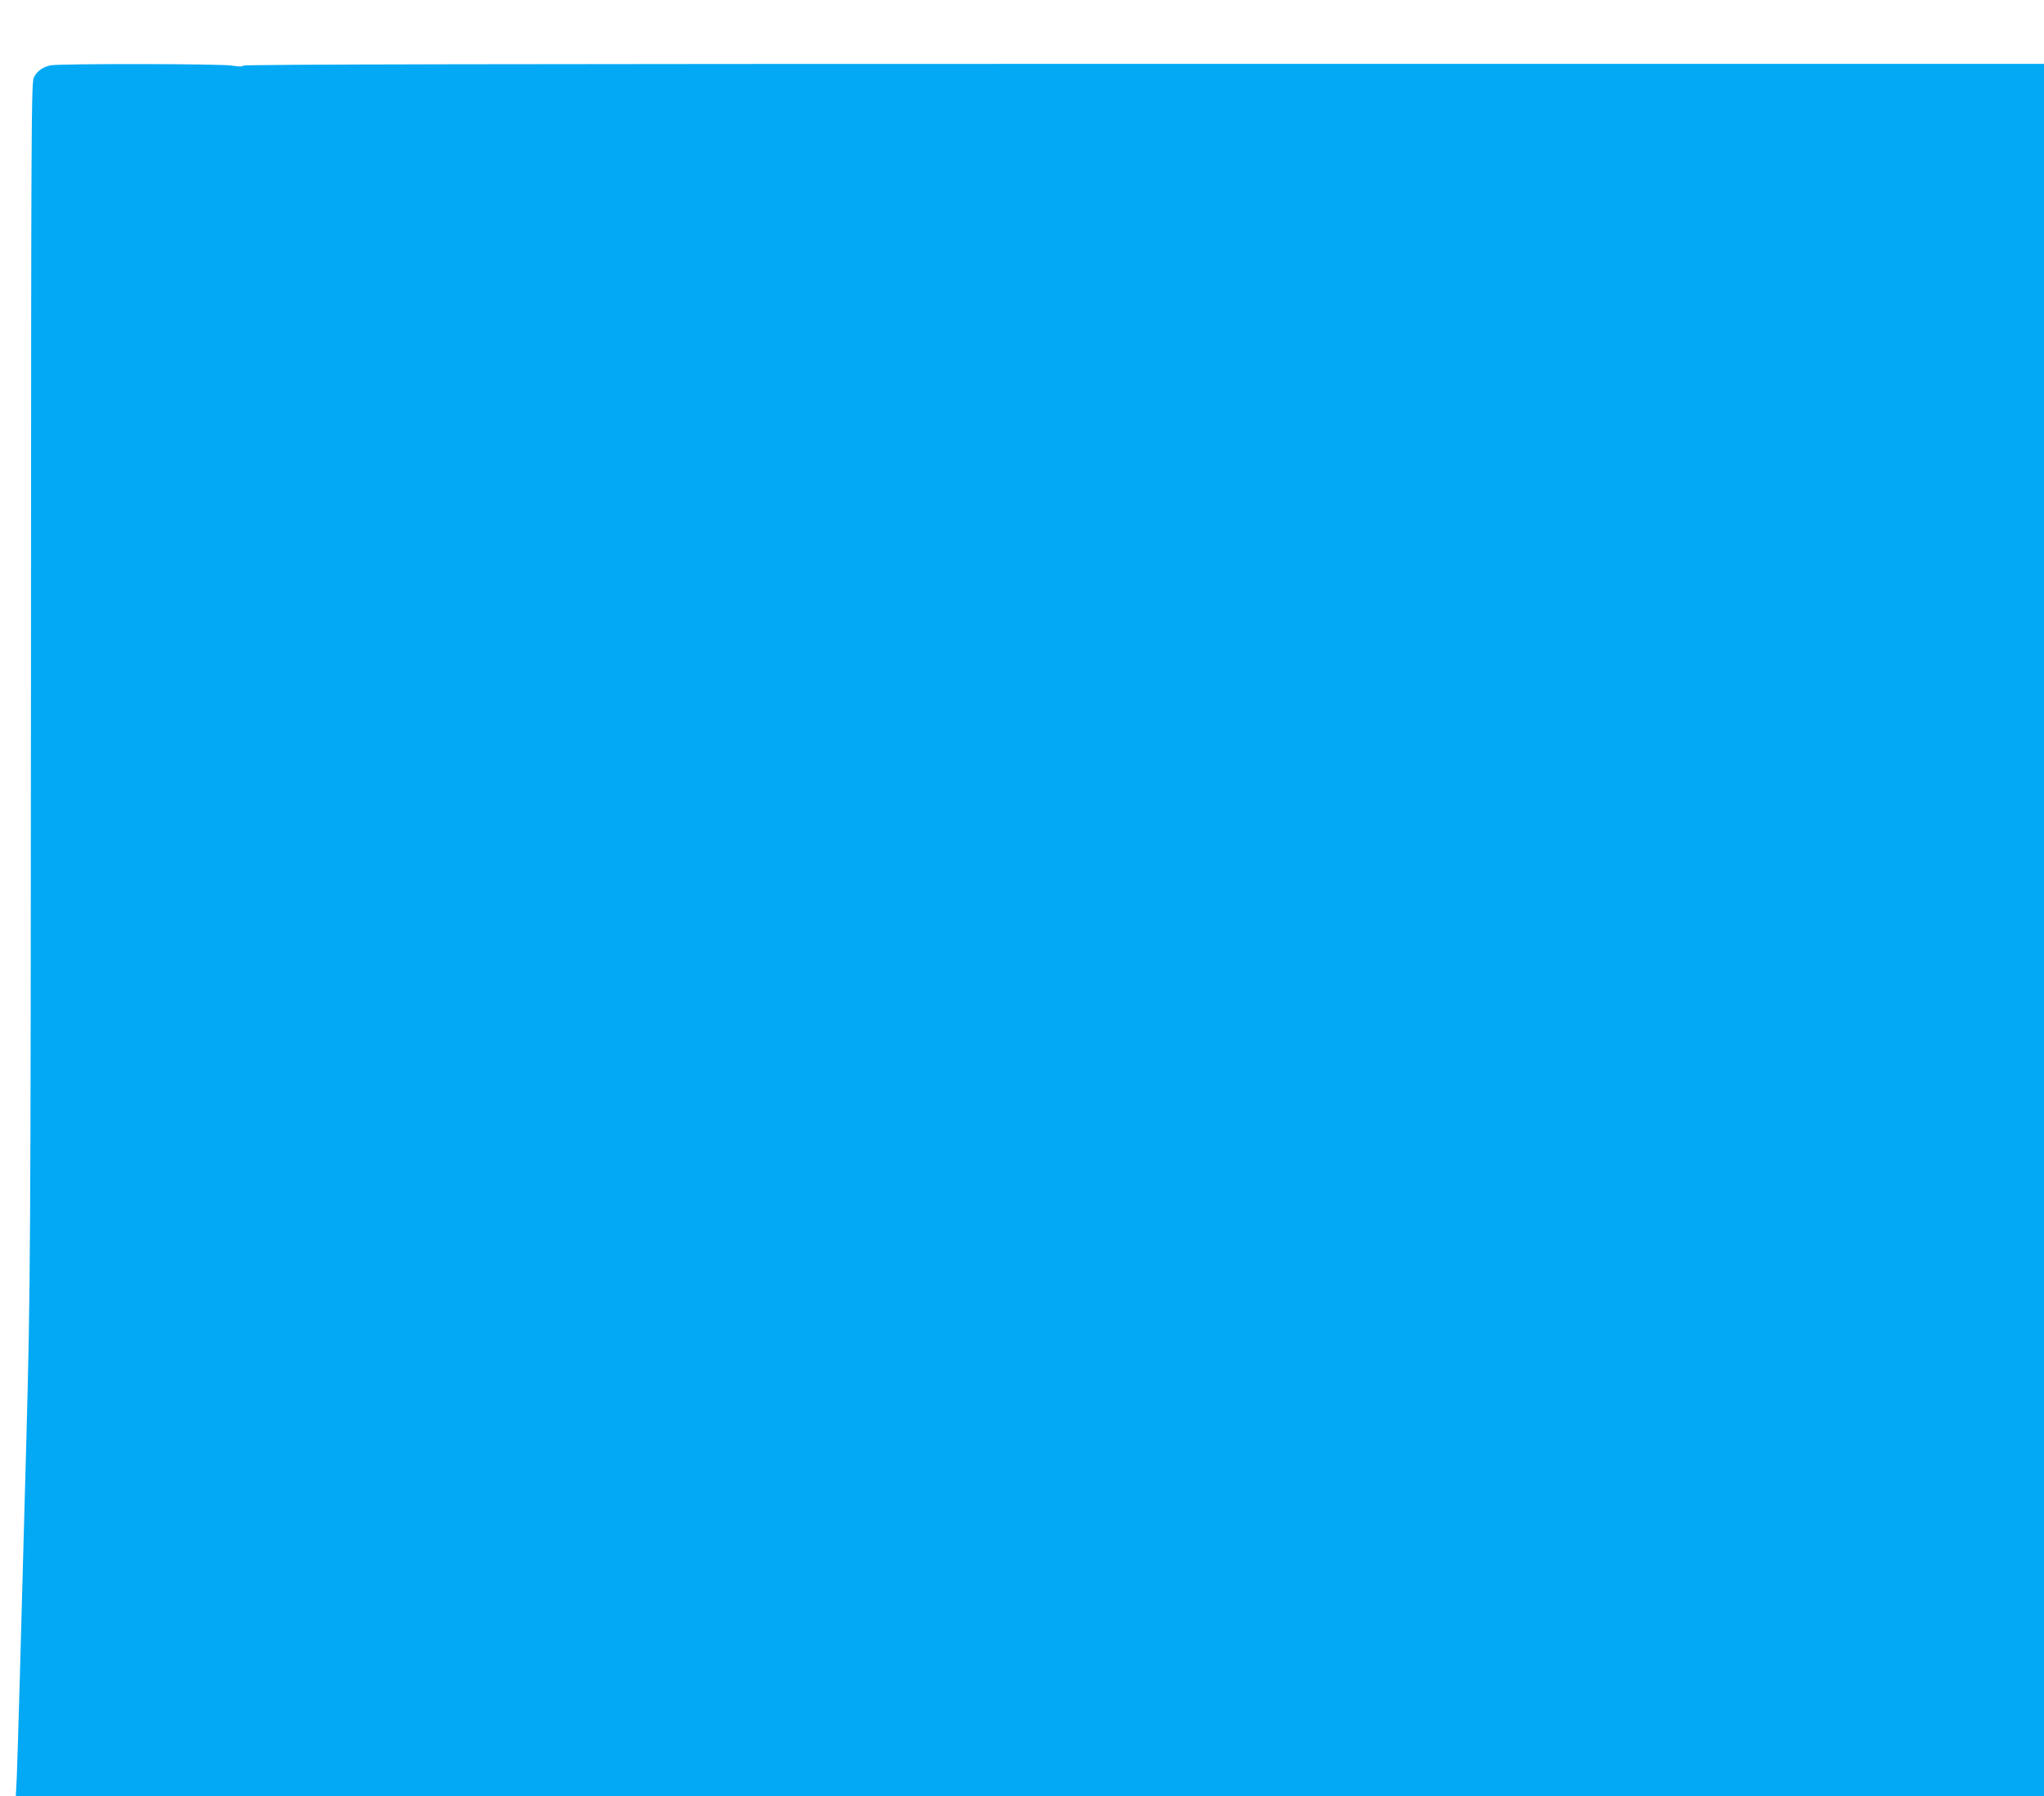 <?xml version="1.0" standalone="no"?>
<!DOCTYPE svg PUBLIC "-//W3C//DTD SVG 20010904//EN"
 "http://www.w3.org/TR/2001/REC-SVG-20010904/DTD/svg10.dtd">
<svg version="1.0" xmlns="http://www.w3.org/2000/svg"
 width="1280pt" height="1125pt" viewBox="0 0 1280 1125"
 preserveAspectRatio="xMidYMid meet">
<g transform="translate(0,1125) scale(0.1,-0.1)"
fill="#03a9f4" stroke="none">
<path d="M318 10841 c-49 -10 -84 -34 -105 -74 -17 -30 -18 -209 -19 -3667 -2
-3704 -3 -3899 -29 -4870 -34 -1264 -55 -2002 -60 -2112 l-6 -118 6351 0 6350
0 0 5425 0 5425 -5633 0 c-4001 0 -5636 -3 -5644 -11 -7 -7 -27 -7 -69 0 -65
12 -1074 13 -1136 2z"/>
</g>
</svg>
